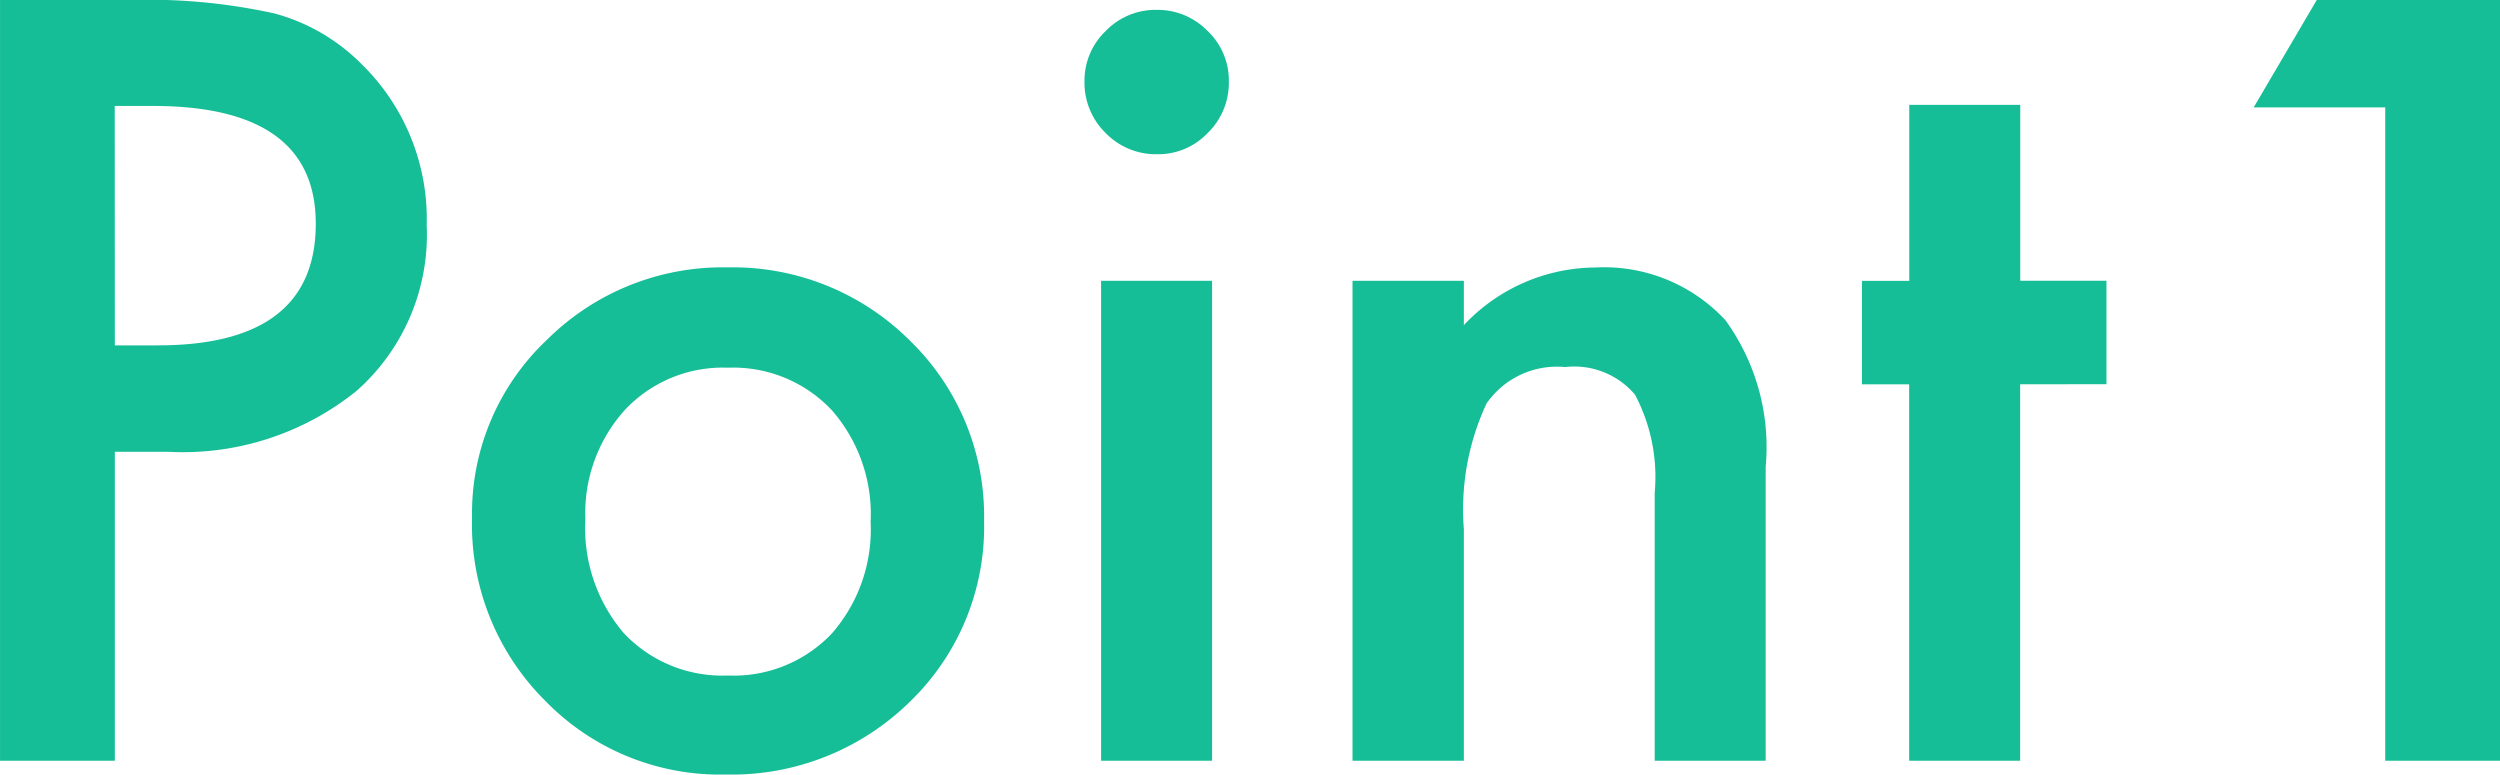 <svg xmlns="http://www.w3.org/2000/svg" width="74.326" height="23.027" viewBox="0 0 74.326 23.027">
  <path id="パス_9752" data-name="パス 9752" d="M-35.881-9.185V0h-3.413V-22.617h3.867a17.443,17.443,0,0,1,4.292.4,5.756,5.756,0,0,1,2.578,1.494,6.437,6.437,0,0,1,1.948,4.8A6.2,6.2,0,0,1-28.689-11,8.231,8.231,0,0,1-34.3-9.185Zm0-3.164h1.274q4.7,0,4.7-3.618,0-3.5-4.849-3.5h-1.128Zm10.62,5.112A7.09,7.09,0,0,1-23.049-12.5a7.412,7.412,0,0,1,5.391-2.168,7.453,7.453,0,0,1,5.42,2.183,7.264,7.264,0,0,1,2.2,5.361,7.226,7.226,0,0,1-2.212,5.376A7.56,7.56,0,0,1-17.717.41a7.25,7.25,0,0,1-5.376-2.2A7.389,7.389,0,0,1-25.261-7.236Zm3.369.059A4.812,4.812,0,0,0-20.75-3.794a4.023,4.023,0,0,0,3.091,1.26,4.017,4.017,0,0,0,3.091-1.245A4.69,4.69,0,0,0-13.411-7.1a4.69,4.69,0,0,0-1.157-3.325,4.023,4.023,0,0,0-3.091-1.26,3.988,3.988,0,0,0-3.062,1.26A4.584,4.584,0,0,0-21.892-7.178Zm18.633-7.09V0h-3.3V-14.268ZM-7.053-20.2a2.042,2.042,0,0,1,.63-1.494,2.058,2.058,0,0,1,1.509-.63,2.075,2.075,0,0,1,1.523.63,2.027,2.027,0,0,1,.63,1.509,2.075,2.075,0,0,1-.63,1.523,2.027,2.027,0,0,1-1.509.63,2.075,2.075,0,0,1-1.523-.63A2.092,2.092,0,0,1-7.053-20.2ZM.916-14.268H4.226v1.318a5.4,5.4,0,0,1,3.9-1.714A4.921,4.921,0,0,1,12-13.1a6.418,6.418,0,0,1,1.2,4.351V0H9.9V-7.969a5.226,5.226,0,0,0-.586-2.915,2.364,2.364,0,0,0-2.08-.82A2.544,2.544,0,0,0,4.9-10.62a7.459,7.459,0,0,0-.674,3.735V0H.916Zm19.849,3.076V0h-3.3V-11.191H16.062v-3.076h1.406V-19.5h3.3v5.229h2.563v3.076Zm10.854-8.232H27.708l1.875-3.193h5.449V0H31.619Z" transform="translate(39.295 22.617)" fill="#15be97"/>
</svg>
